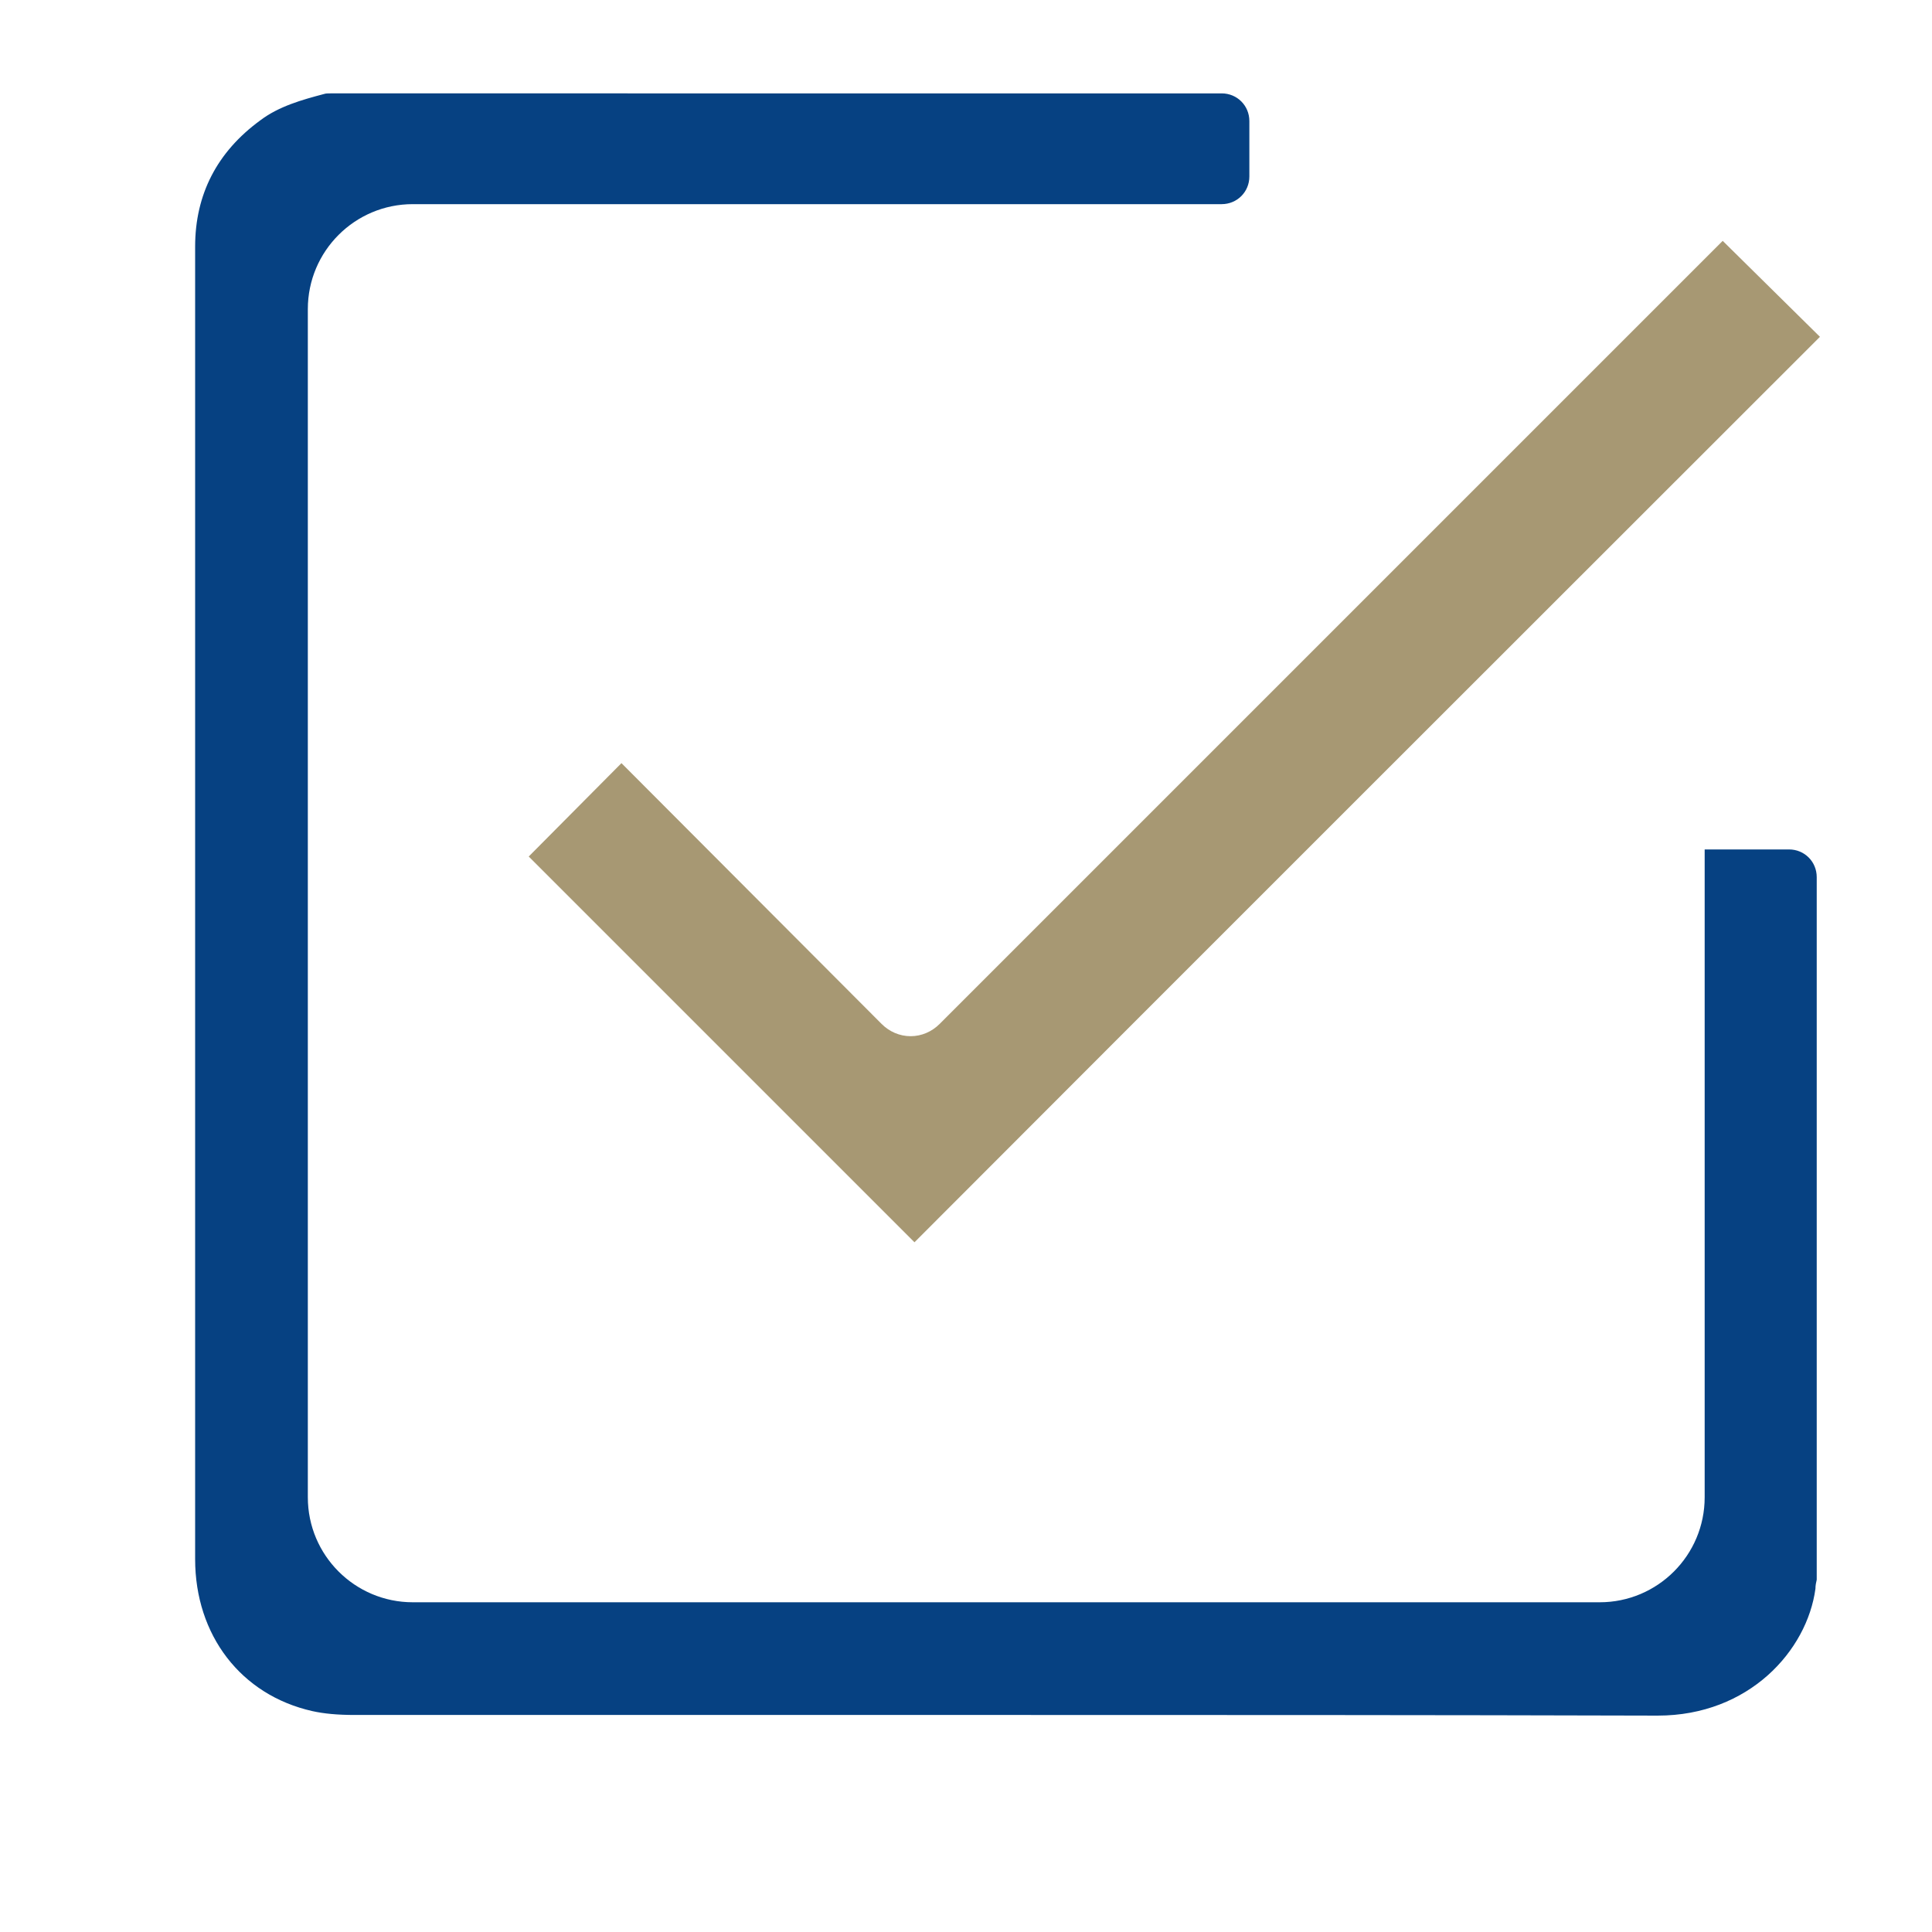 <svg xmlns="http://www.w3.org/2000/svg" viewBox="0 0 300 300" style="enable-background:new 0 0 300 300" xml:space="preserve"><path d="M282.1 245.3V136.2c0-2.4-1.9-4.3-4.3-4.3h-13.1v100.6c0 9-7.3 16.3-16.3 16.3H64.1c-9 0-16.3-7.3-16.3-16.3V48c0-9 7.3-16.3 16.3-16.3h125.6c2.4 0 4.3-1.9 4.3-4.3v-8.6c0-2.4-1.9-4.3-4.3-4.3H51.3c-.4 0-.7 0-1 .1-3.4.9-7 1.9-9.9 4.1-6.7 4.9-10.1 11.5-10.1 19.6v203.8c0 11.8 7.1 21.1 18.2 23.6 1.8.4 3.9.6 6.6.6h103.8c27.4 0 63.4 0 98.5.1 14.2 0 23.2-10.1 24.5-19.7 0-.5.1-1 .2-1.4z" style="fill:#064182"/><path d="m282.6 52.3-15.1-14.9L145.9 159c-1.2 1.2-2.8 1.9-4.5 1.9-1.7 0-3.3-.7-4.5-1.9l-40.4-40.5L82.1 133l59.9 59.9c46.8-46.9 93.7-93.7 140.6-140.6z" style="fill:#a79873"/></svg>